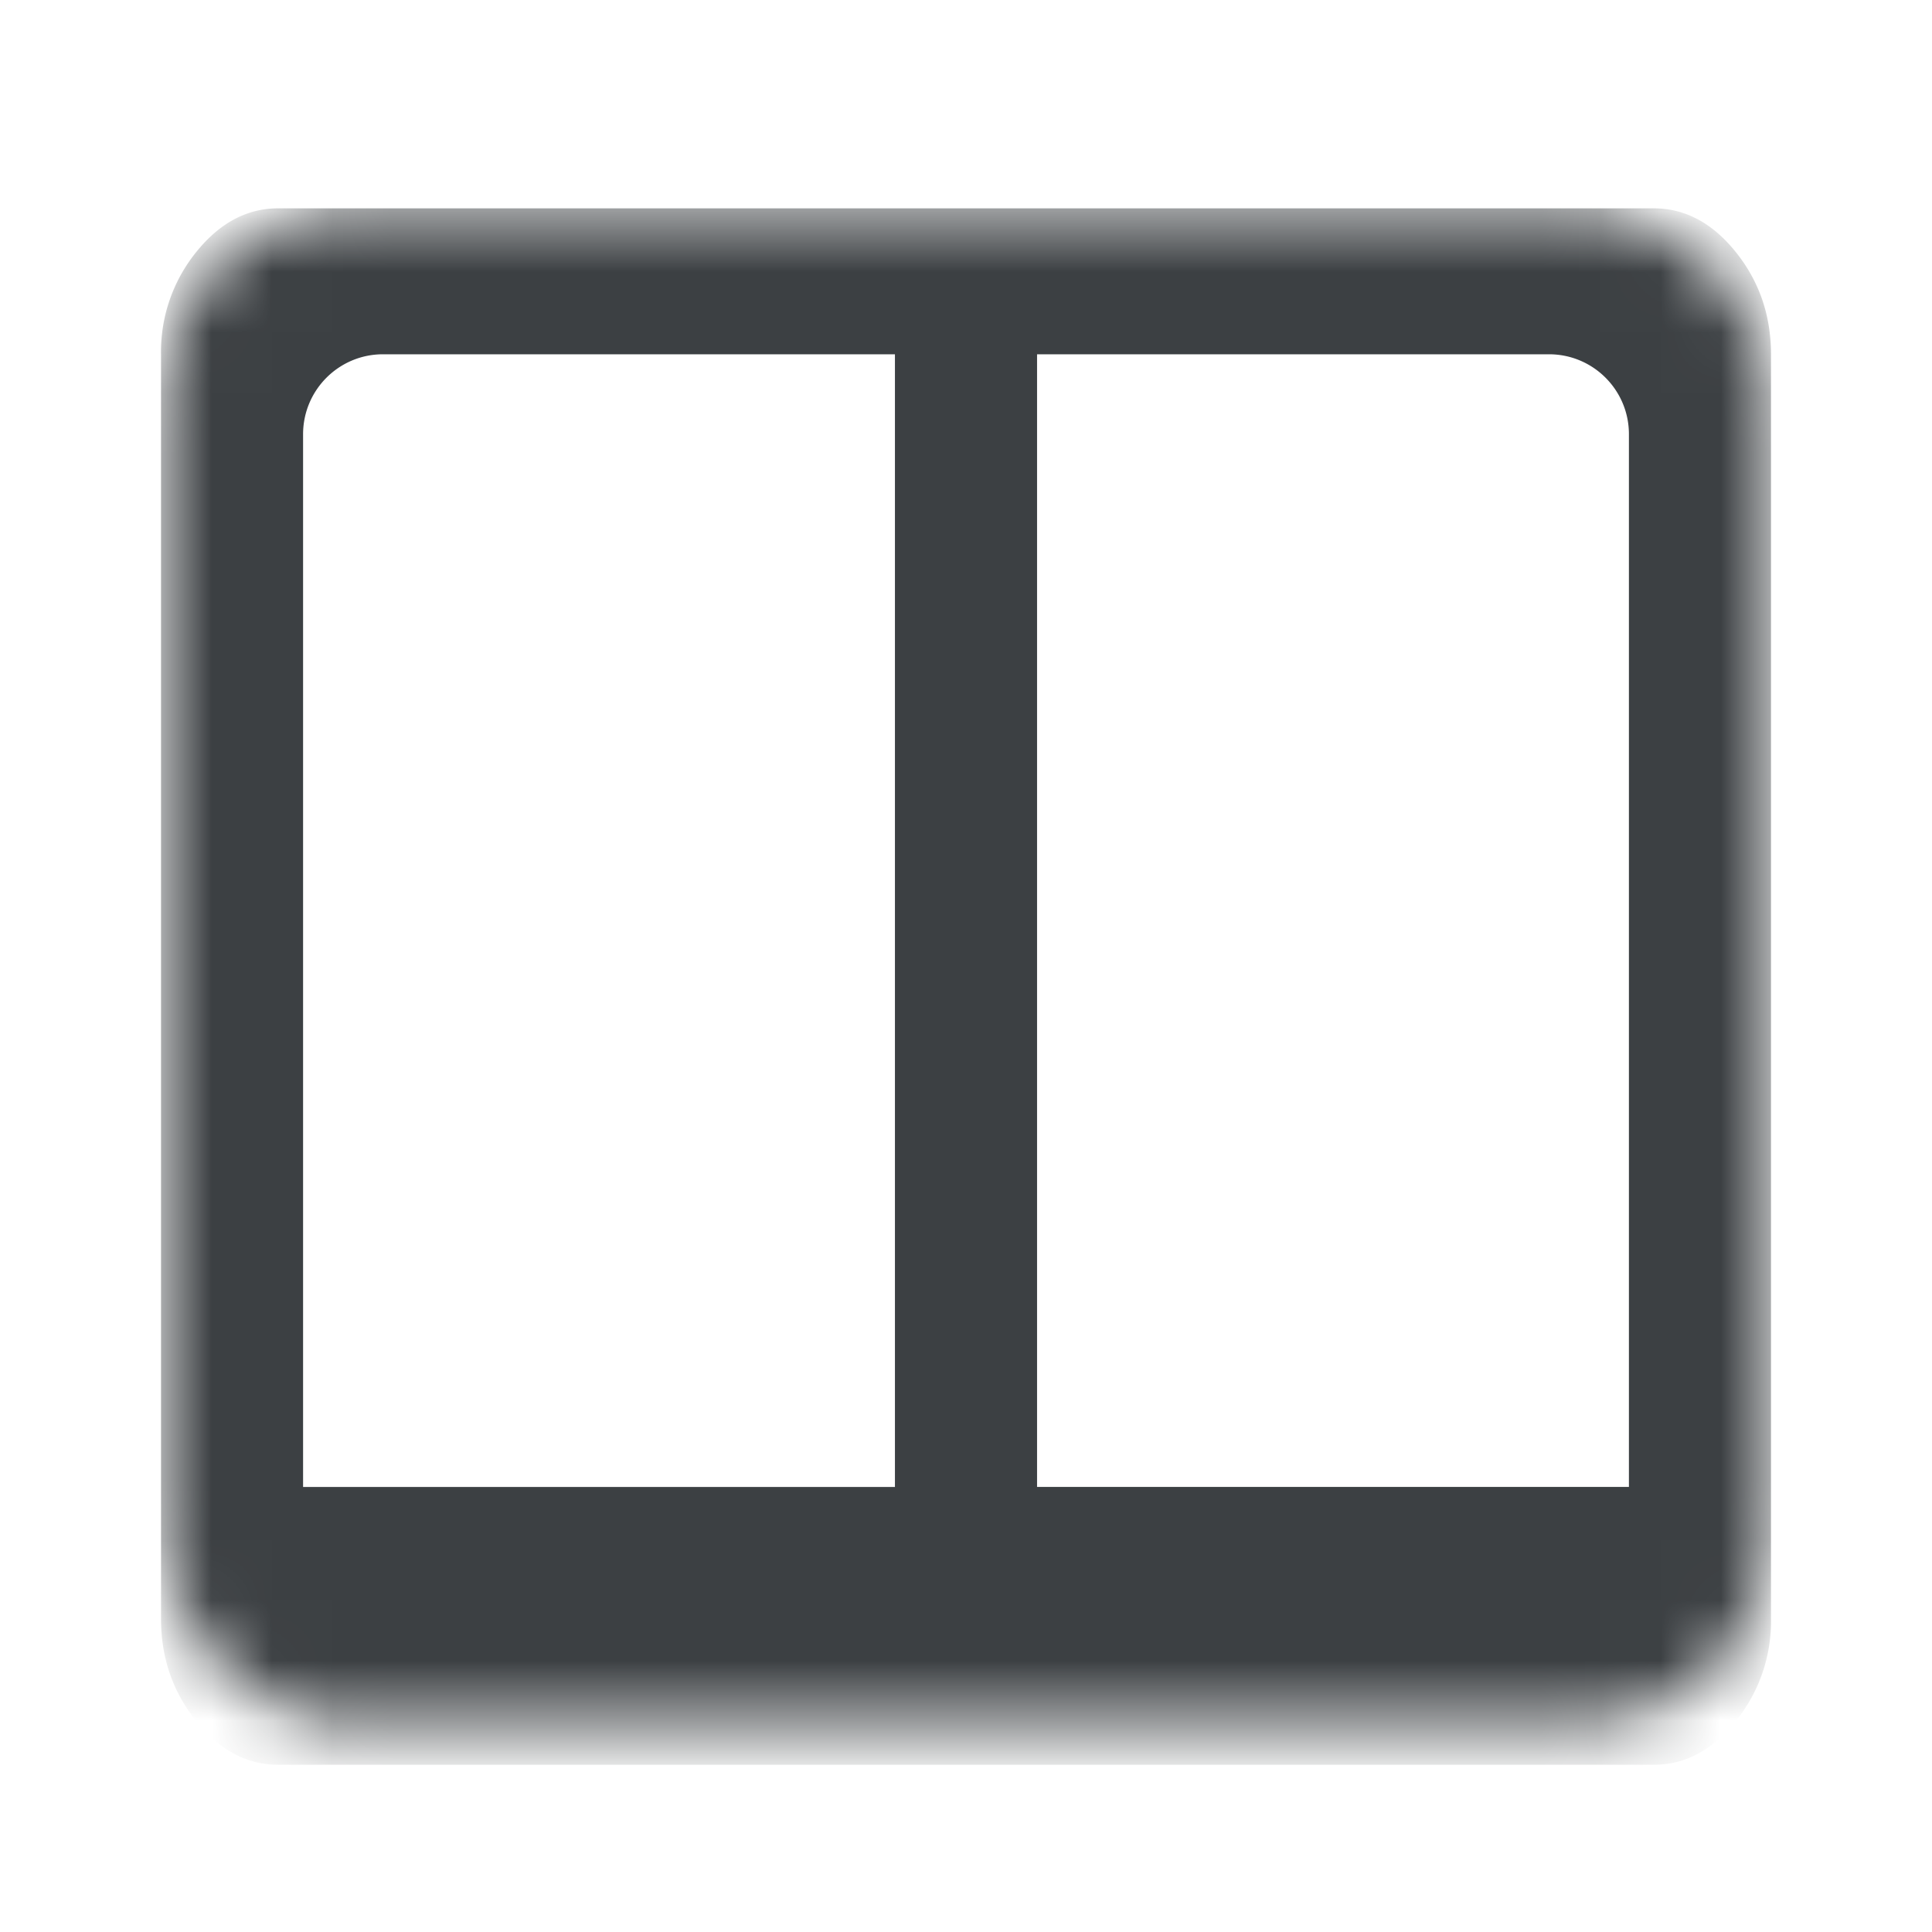 <svg width="32" height="32" viewBox="0 0 32 32" fill="none" xmlns="http://www.w3.org/2000/svg"><g clip-path="url(#clip0_11_226419)"><mask id="a" style="mask-type:alpha" maskUnits="userSpaceOnUse" x="2" y="3" width="28" height="26"><rect x="2.667" y="3.451" width="26.667" height="25.098" rx="3.088" fill="#D9D9D9"/></mask><g mask="url(#a)"><path fill-rule="evenodd" clip-rule="evenodd" d="M4.607 3.451c-.518 0-.97.242-1.358.725a2.623 2.623 0 00-.582 1.692v20.945c0 .645.194 1.208.582 1.692.388.483.84.725 1.358.725h22.786c.518 0 .97-.242 1.358-.725a2.622 2.622 0 00.582-1.692V5.868c0-.644-.194-1.208-.582-1.692-.388-.483-.84-.725-1.358-.725H4.607zm22.373 3.74c0-.73-.592-1.323-1.323-1.323h-8.48v18.76h9.803V7.192zM14.824 24.629H5.02V7.192c0-.731.592-1.324 1.323-1.324h8.48v18.76z" fill="#3C4043"/></g></g><defs><clipPath id="clip0_11_226419"><path fill="#fff" d="M0 0h32v32H0z"/></clipPath></defs></svg>